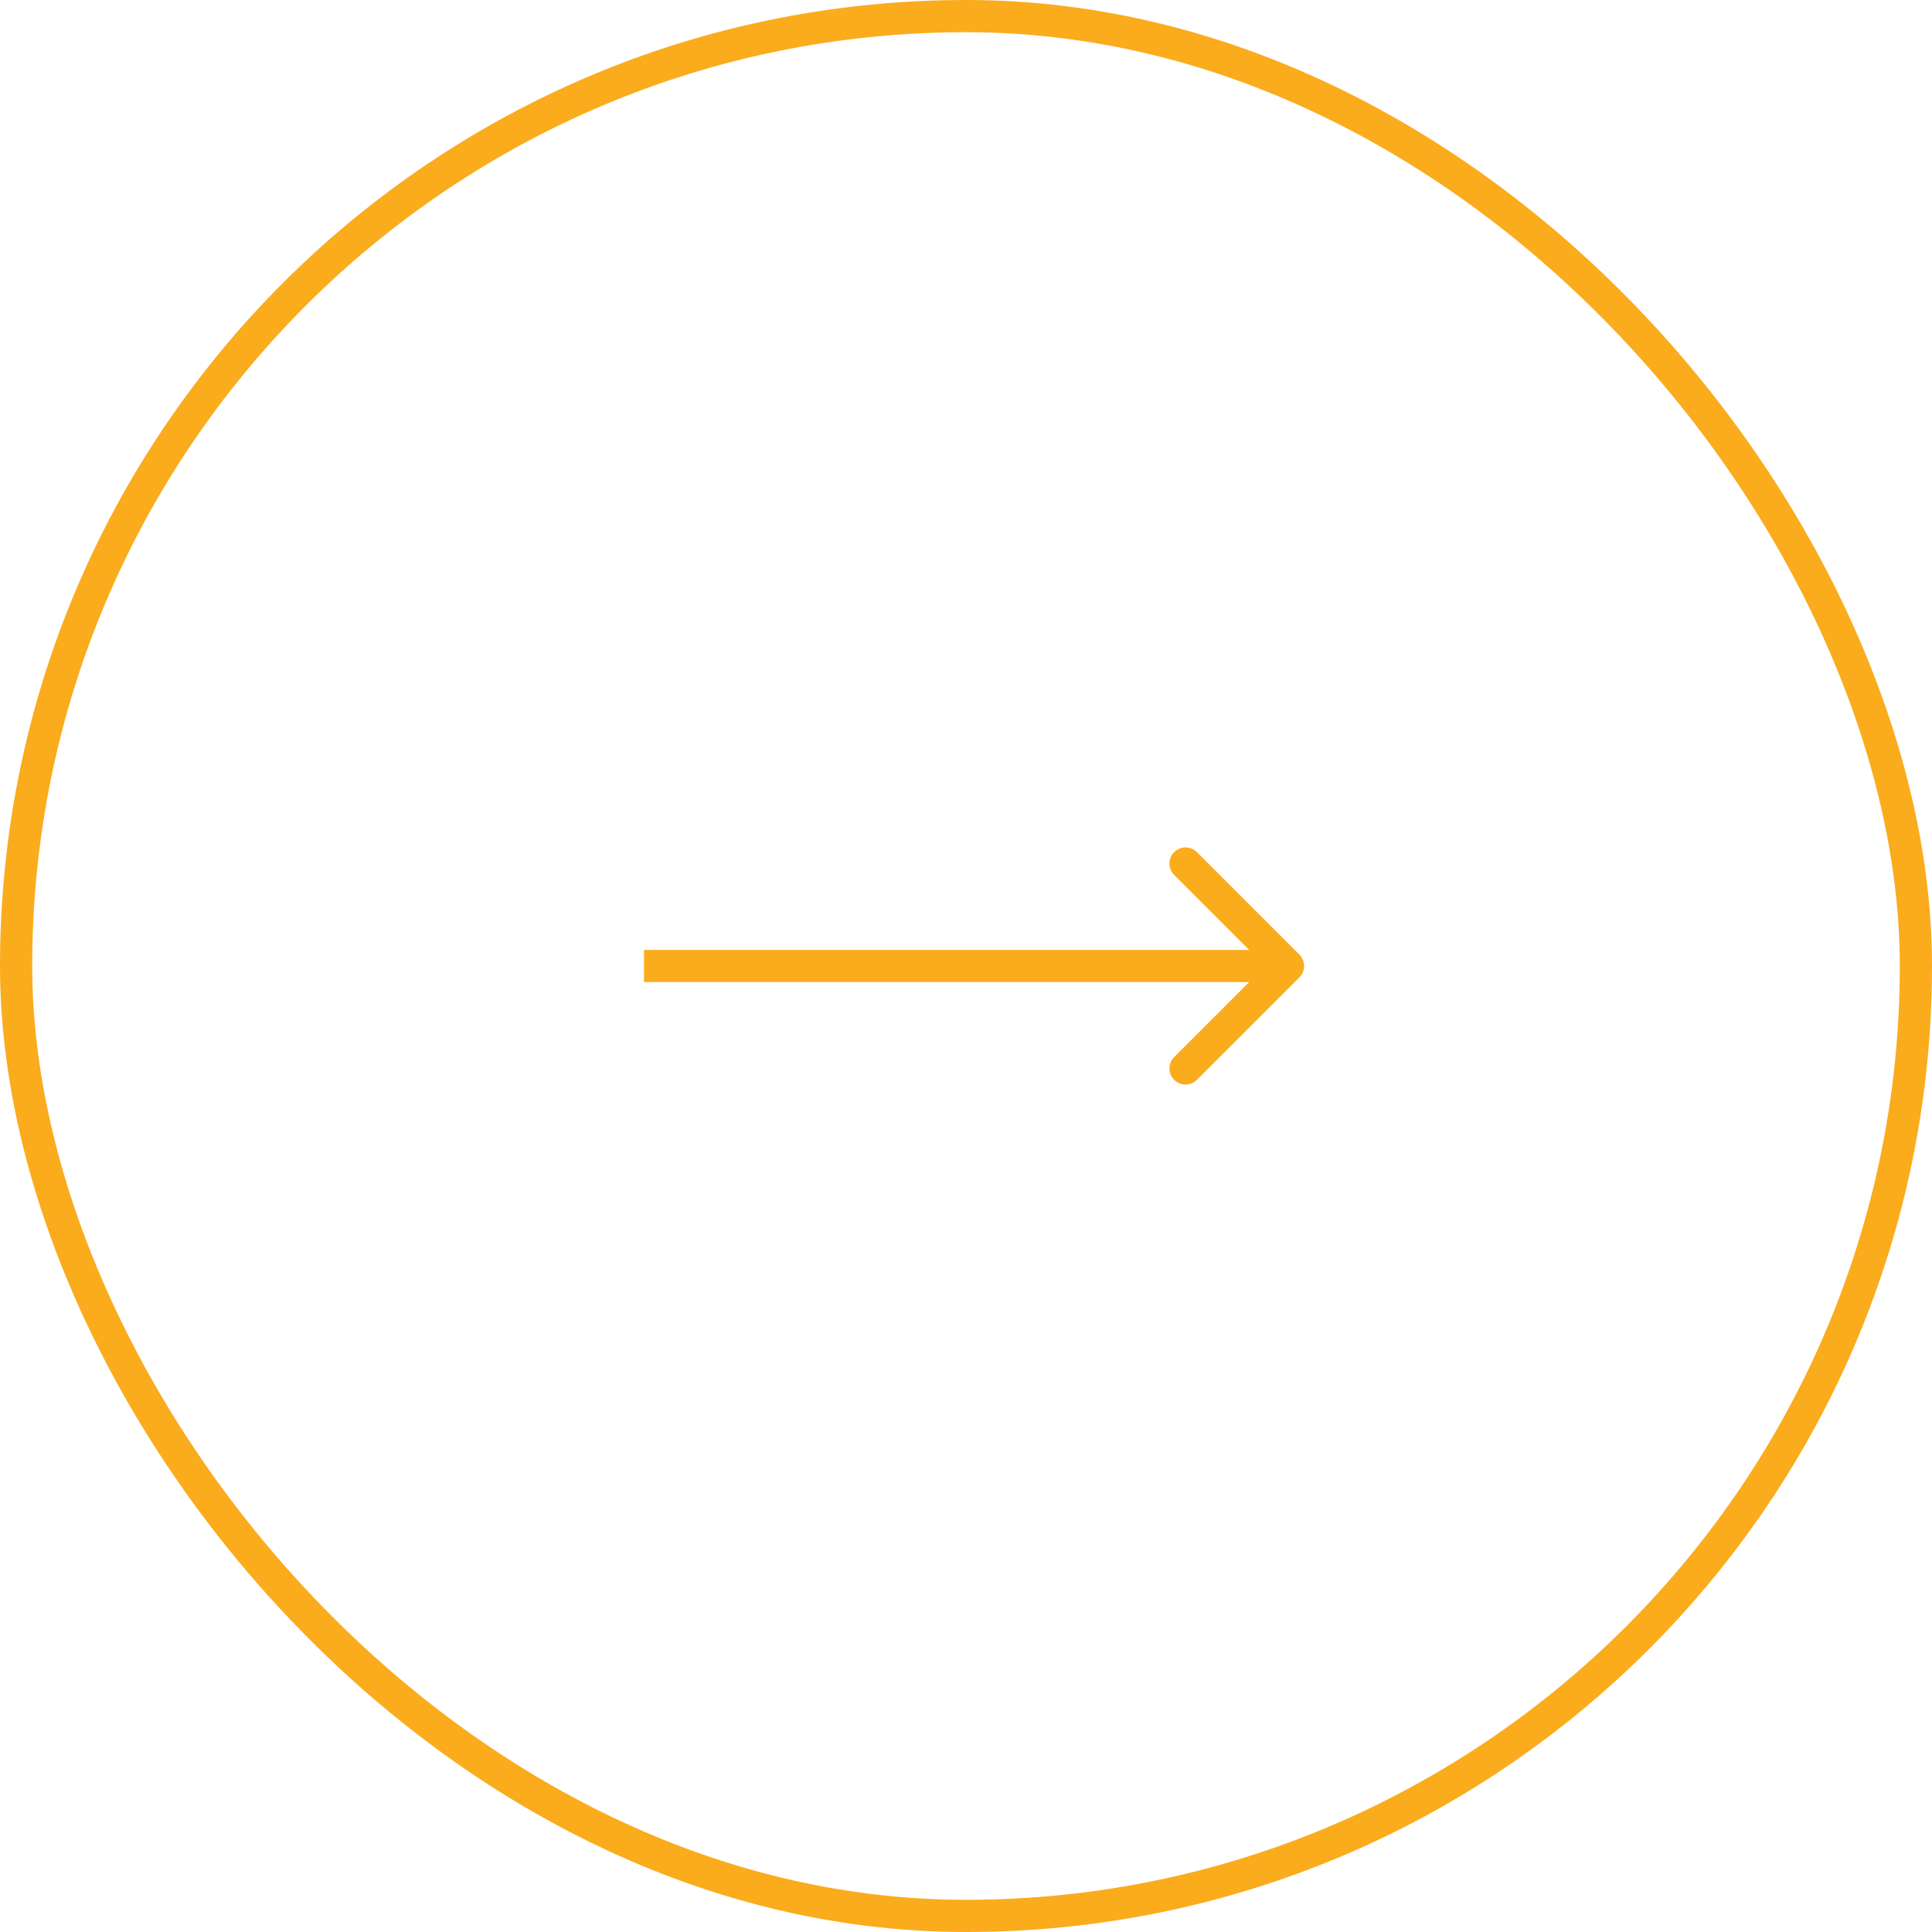<?xml version="1.0" encoding="UTF-8"?> <svg xmlns="http://www.w3.org/2000/svg" width="60" height="60" viewBox="0 0 60 60" fill="none"><rect x="0.5" y="0.5" width="59" height="59" rx="29.5" stroke="#FAAC1D"></rect><path d="M40.354 30.354C40.549 30.158 40.549 29.842 40.354 29.646L37.172 26.465C36.976 26.269 36.66 26.269 36.465 26.465C36.269 26.66 36.269 26.976 36.465 27.172L39.293 30L36.465 32.828C36.269 33.024 36.269 33.34 36.465 33.535C36.66 33.731 36.976 33.731 37.172 33.535L40.354 30.354ZM20 30.5H40V29.5H20V30.5Z" fill="#FAAC1D"></path></svg> 
